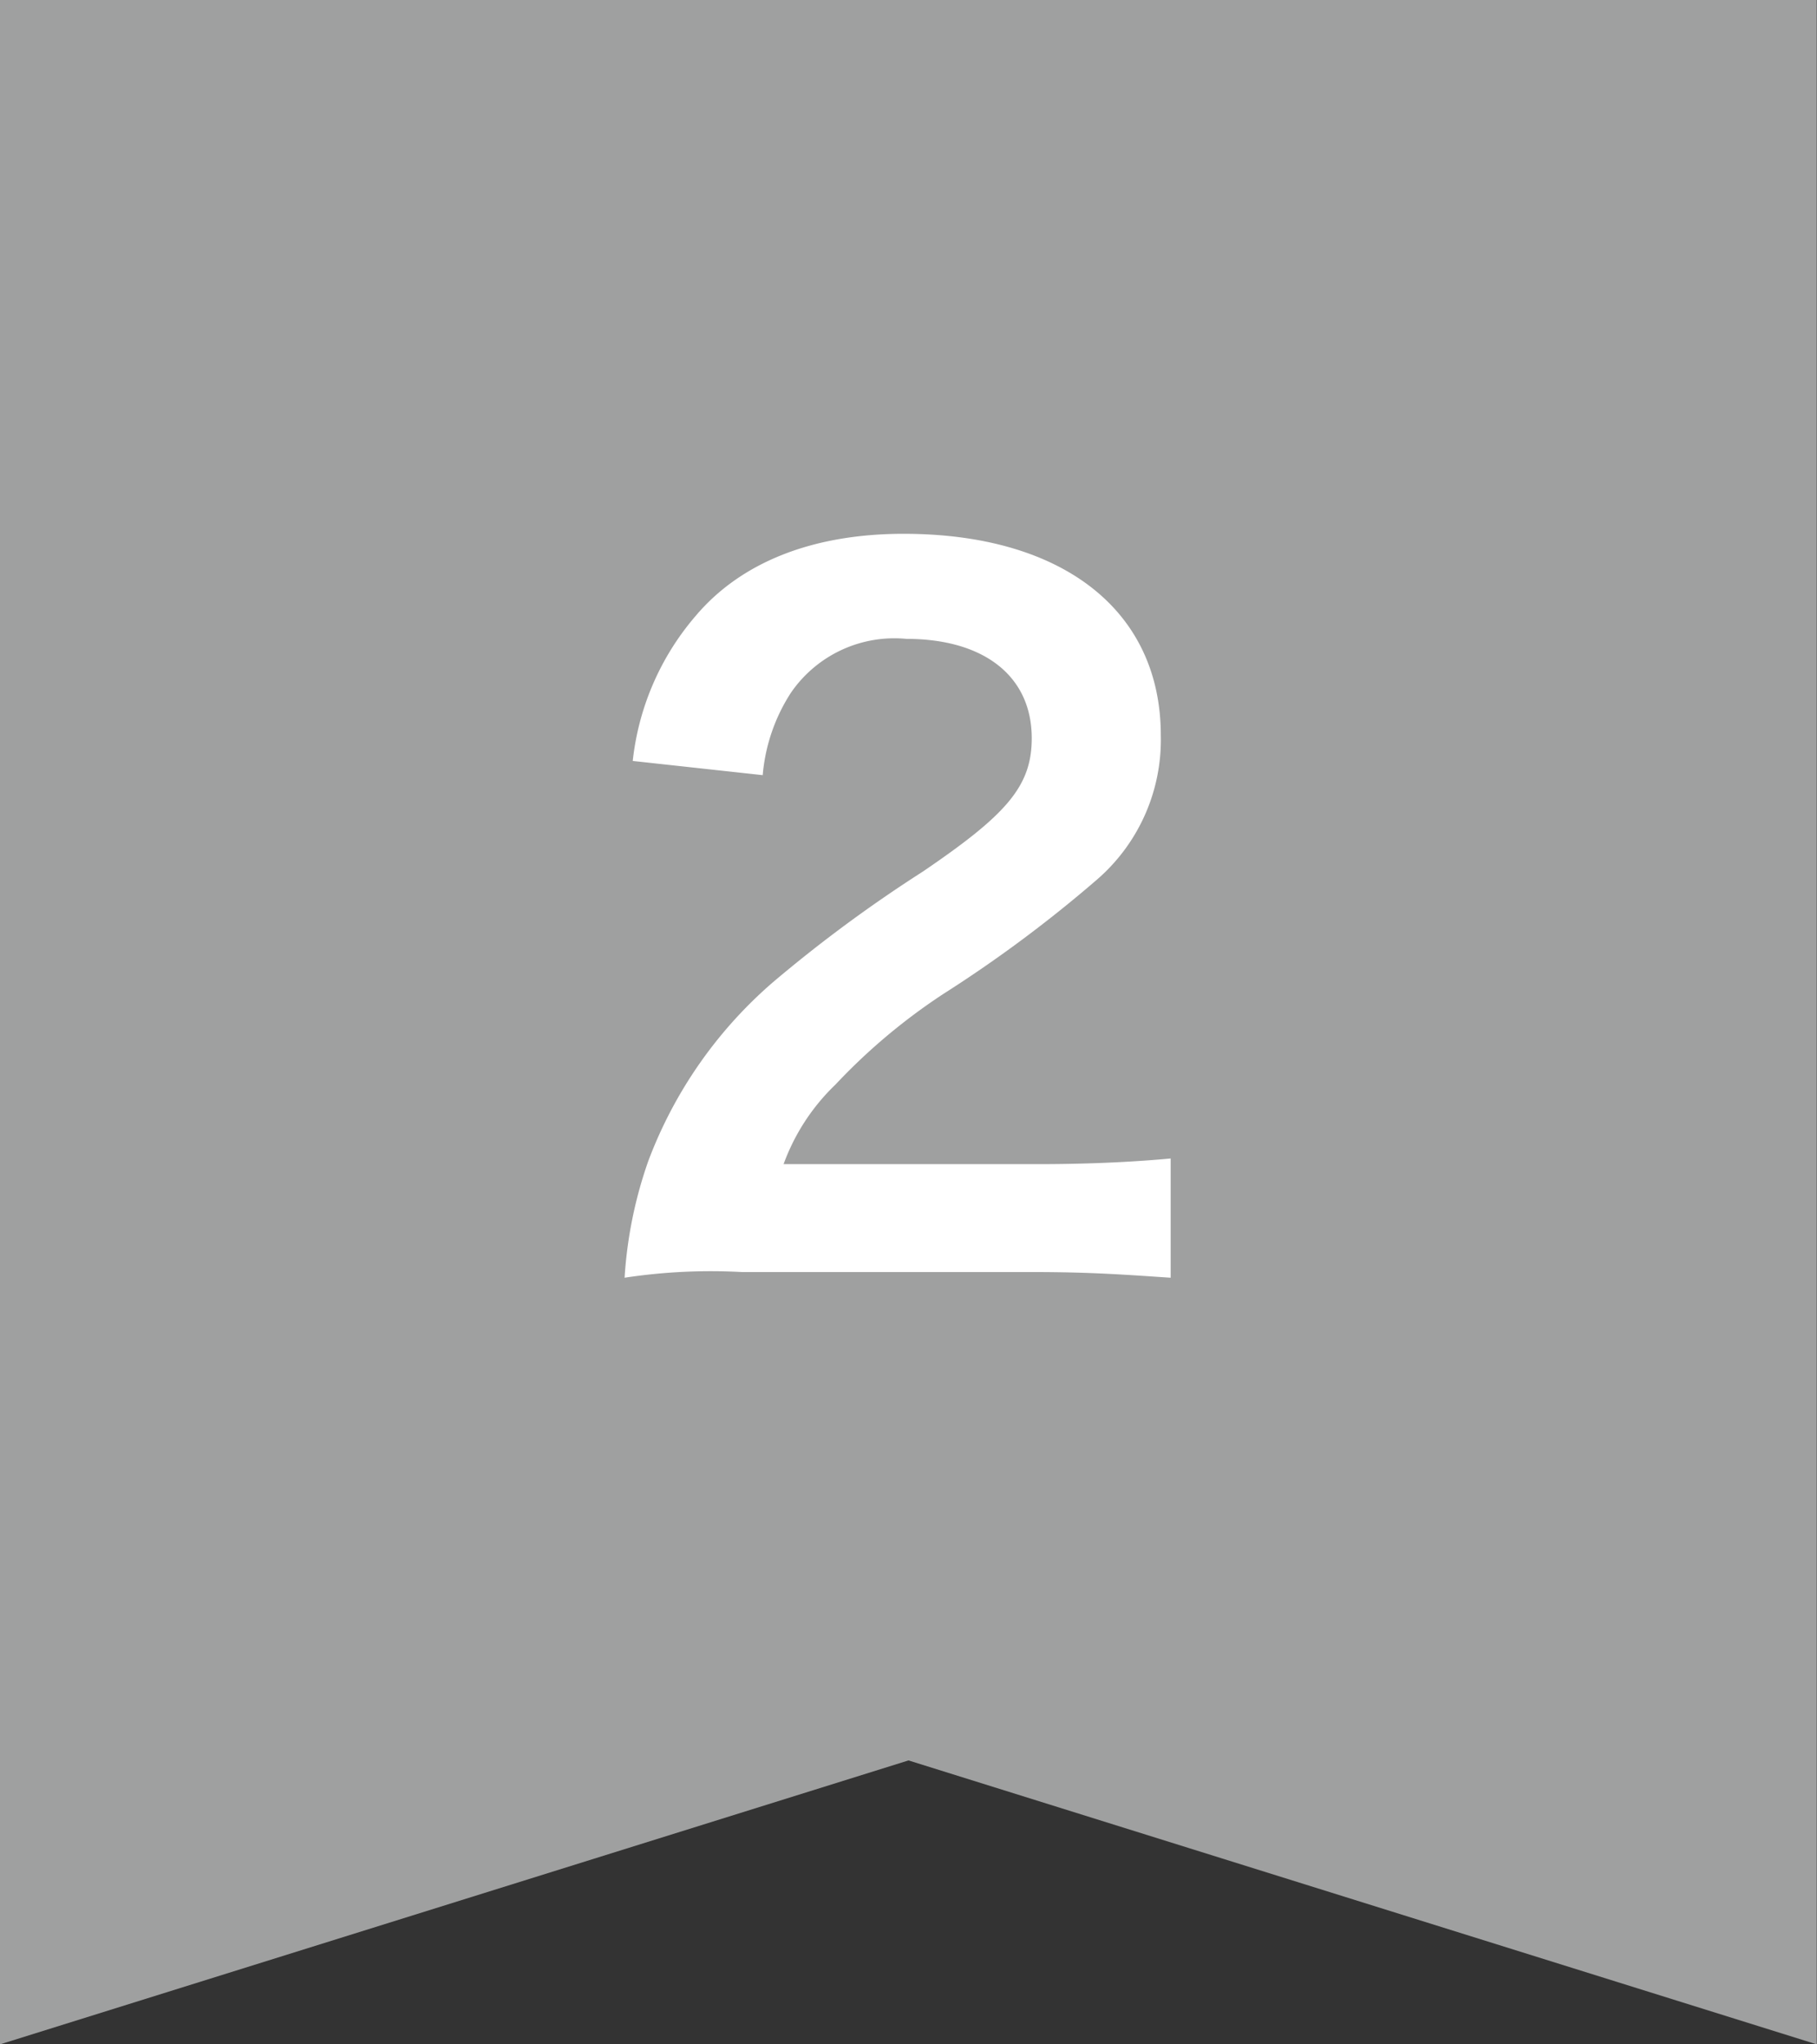 <svg id="rank_2.svg" xmlns="http://www.w3.org/2000/svg" width="64" height="72" viewBox="0 0 64 72">
  <rect x="0" y="0" width="64" height="72" fill="#333333" stroke="none"/>
  <defs>
    <style>
      .cls-1 {
        fill: #9fa0a0;
      }

      .cls-1, .cls-2 {
        fill-rule: evenodd;
      }

      .cls-2 {
        fill: #fff;
      }
    </style>
  </defs>
  <g id="rabel_2">
    <path id="長方形_931" data-name="長方形 931" class="cls-1" d="M50,12396h63.991v72L82,12458l-32,10v-72Z" transform="translate(-50 -12396)"/>
    <path id="_2_のコピー" data-name="2 のコピー" class="cls-2" d="M86.4,12440.8c2.049,0,3.33.1,4.834,0.2v-4.2c-1.056.1-2.657,0.2-4.674,0.2H77.6a7.371,7.371,0,0,1,1.825-2.8,21.06,21.06,0,0,1,3.81-3.2,46.206,46.206,0,0,0,5.379-4,6.51,6.51,0,0,0,2.273-5.1c0-4.4-3.458-7.1-9.06-7.1-3.2,0-5.731,1-7.331,2.9a9.378,9.378,0,0,0-2.209,5.1l4.578,0.5a6.314,6.314,0,0,1,.992-2.9,4.42,4.42,0,0,1,4.066-1.9c2.721,0,4.418,1.3,4.418,3.5,0,1.7-.9,2.7-3.842,4.7a49.23,49.23,0,0,0-5.282,3.9,15.526,15.526,0,0,0-4.386,6.3A15.205,15.205,0,0,0,72,12441a20.139,20.139,0,0,1,4.13-.2H86.4Z" transform="translate(-50 -12396)"/>
  </g>
</svg>
